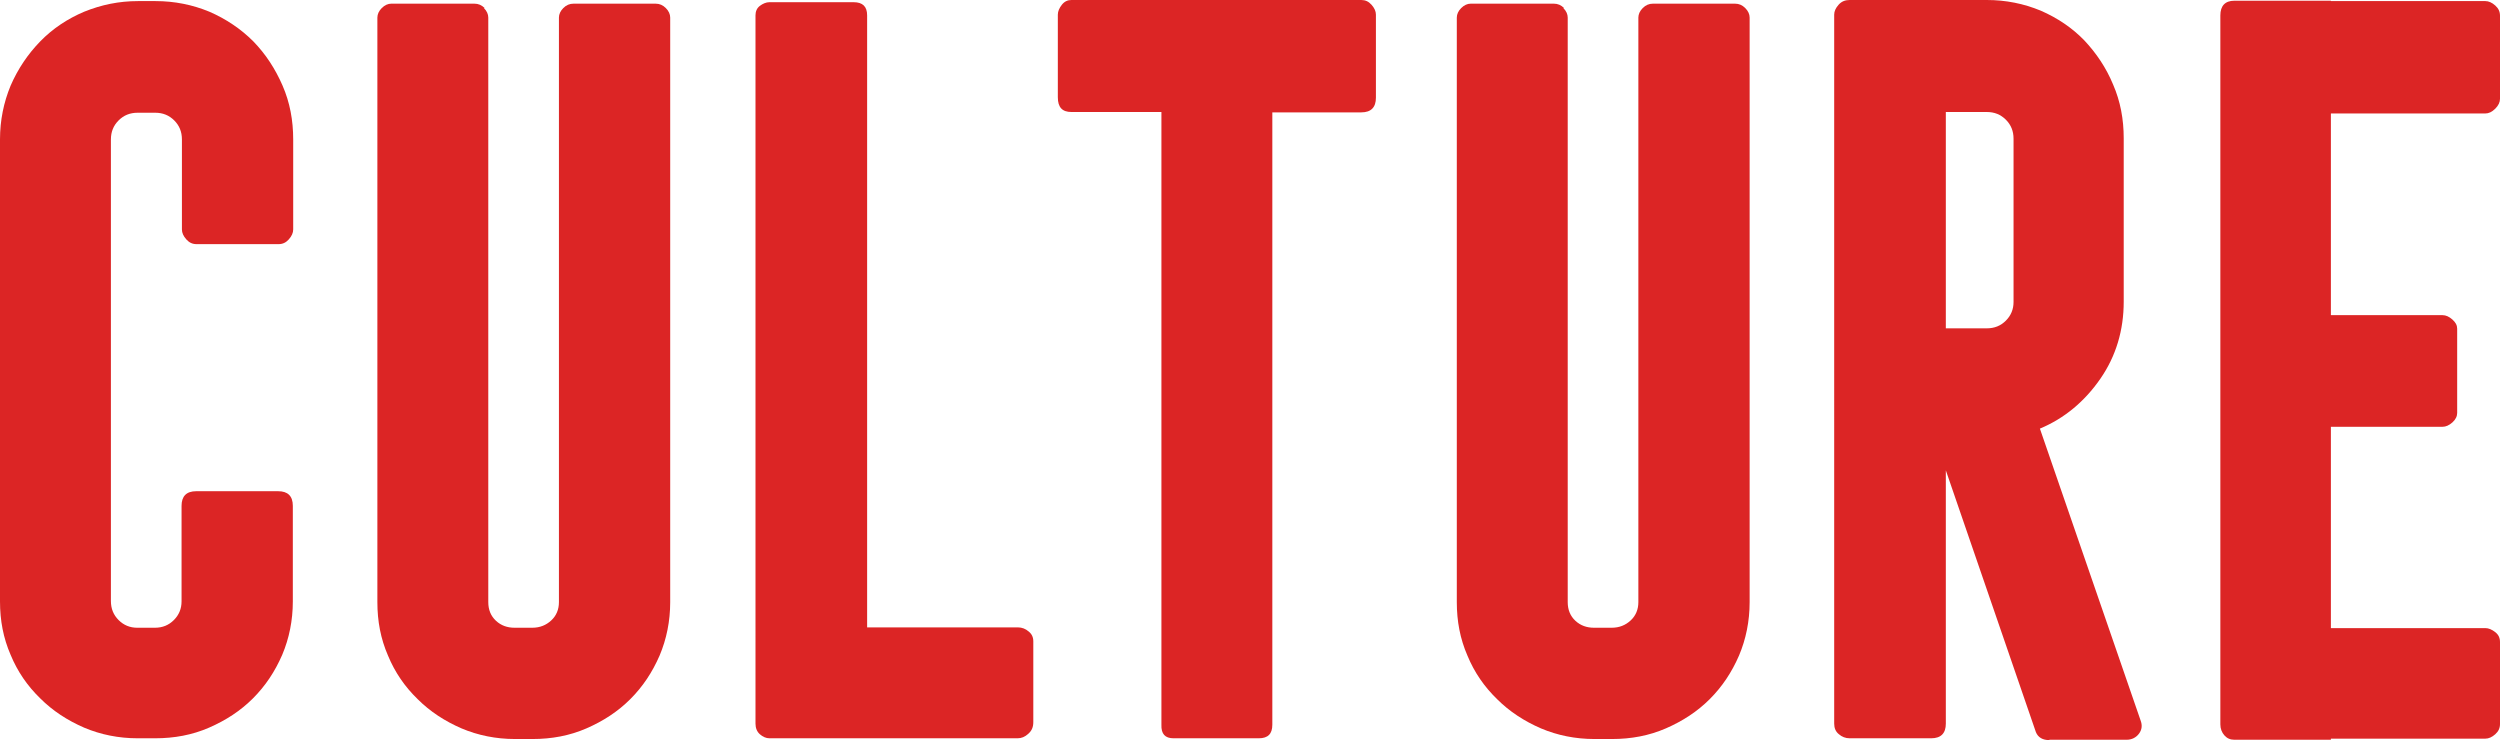 <?xml version="1.0" encoding="UTF-8"?>
<svg id="_レイヤー_2" data-name="レイヤー 2" xmlns="http://www.w3.org/2000/svg" viewBox="0 0 68.3 20.22">
  <defs>
    <style>
      .cls-1 {
        fill: #dc2525;
      }
    </style>
  </defs>
  <g id="_レイヤー_1-2" data-name="レイヤー 1">
    <g id="CULTURE">
      <g>
        <path class="cls-1" d="M.29,2.34c.2-.46.47-.86.81-1.21s.75-.62,1.2-.81C2.77.13,3.25.03,3.77.03h.48c.52,0,1.01.1,1.47.29.46.2.86.47,1.2.81.34.35.6.75.8,1.21.2.46.29.95.29,1.47v2.46c0,.09-.04.18-.12.27-.08.09-.17.13-.28.13h-2.24c-.11,0-.2-.04-.28-.13-.08-.09-.12-.18-.12-.27v-2.46c0-.21-.07-.38-.21-.52s-.31-.21-.52-.21h-.48c-.21,0-.38.07-.52.21s-.21.31-.21.52v12.61c0,.21.07.38.21.52.14.14.31.21.51.21h.48c.21,0,.38-.07.52-.21.14-.14.21-.31.21-.51v-2.61c0-.26.13-.4.4-.4h2.24c.26,0,.4.13.4.4v2.61c0,.52-.1,1.01-.29,1.46-.2.46-.46.85-.8,1.19s-.74.6-1.2.8c-.46.2-.95.29-1.47.29h-.48c-.52,0-1.01-.1-1.46-.29-.46-.2-.86-.46-1.2-.8-.35-.34-.62-.73-.81-1.19-.2-.46-.29-.94-.29-1.46V3.81c0-.52.1-1.01.29-1.47Z"/>
        <path class="cls-1" d="M13.22.22c.08.08.12.17.12.26v15.97c0,.21.07.38.21.51.14.13.31.19.51.19h.48c.21,0,.38-.07.52-.2.14-.13.21-.3.21-.5V.48c0-.09.04-.18.12-.26.08-.08.17-.12.28-.12h2.24c.11,0,.2.04.28.12.08.08.12.17.12.26v15.97c0,.52-.1,1.01-.29,1.46-.2.46-.46.85-.8,1.19s-.74.6-1.2.8c-.46.2-.95.29-1.47.29h-.48c-.52,0-1.01-.1-1.46-.29-.46-.2-.86-.46-1.2-.8-.35-.34-.62-.73-.81-1.19-.2-.46-.29-.94-.29-1.46V.48c0-.09.04-.18.12-.26s.17-.12.26-.12h2.27c.11,0,.2.04.28.12Z"/>
        <path class="cls-1" d="M28.09,20.05c-.09.08-.18.12-.29.12h-6.78c-.09,0-.18-.04-.26-.11-.08-.07-.12-.17-.12-.29V.42c0-.11.04-.2.12-.26.08-.06.17-.1.26-.1h2.3c.25,0,.37.12.37.36v16.72h4.12c.11,0,.21.04.29.11.09.07.13.16.13.27v2.21c0,.13-.04.23-.13.31Z"/>
        <path class="cls-1" d="M34.38,20.17h-2.32c-.23,0-.34-.12-.33-.37V3.06h-2.46c-.25,0-.37-.13-.37-.4V.4c0-.09.04-.18.11-.27.07-.09.16-.13.26-.13h7.92c.11,0,.2.04.28.13.08.09.12.18.12.27v2.27c0,.26-.13.4-.4.4h-2.43v16.73c0,.25-.12.37-.37.37Z"/>
        <path class="cls-1" d="M42.71.22c.08.08.12.17.12.26v15.97c0,.21.07.38.21.51.14.13.31.19.51.19h.48c.21,0,.38-.07.52-.2.14-.13.21-.3.21-.5V.48c0-.09.04-.18.12-.26.08-.08.17-.12.28-.12h2.24c.11,0,.2.04.28.12.08.08.12.17.12.26v15.97c0,.52-.1,1.01-.29,1.46-.2.46-.46.85-.8,1.19s-.74.6-1.2.8c-.46.2-.95.29-1.47.29h-.48c-.52,0-1.01-.1-1.46-.29-.46-.2-.86-.46-1.2-.8-.35-.34-.62-.73-.81-1.19-.2-.46-.29-.94-.29-1.46V.48c0-.09.04-.18.12-.26s.17-.12.26-.12h2.27c.11,0,.2.04.28.12Z"/>
        <path class="cls-1" d="M55.99,20.22c-.18,0-.31-.07-.37-.22l-2.46-7.15v6.92c0,.26-.13.4-.4.4h-2.23c-.11,0-.21-.04-.29-.11-.09-.07-.13-.17-.13-.29V.4c0-.09.04-.18.12-.27.08-.09.18-.13.3-.13h3.75c.52,0,1.01.1,1.47.29.46.2.86.47,1.19.81.33.35.6.75.79,1.21.2.46.29.95.29,1.47v4.46c0,.78-.21,1.49-.64,2.11-.43.62-.98,1.08-1.65,1.36l2.75,7.97c.05.13.04.25-.04.36-.08.11-.2.17-.34.17h-2.11ZM53.16,8.97h1.12c.21,0,.38-.07.52-.21.14-.14.21-.31.21-.51V3.79c0-.21-.07-.38-.21-.52s-.31-.21-.52-.21h-1.12v5.91Z"/>
        <path class="cls-1" d="M63.68.03h4.22c.09,0,.18.04.27.12.09.08.13.17.13.28v2.27c0,.09-.04.18-.13.27s-.18.13-.27.13h-4.22v5.51h3.05c.09,0,.18.04.27.12.09.08.13.16.13.25v2.3c0,.09-.04.18-.13.26-.09.08-.18.12-.27.12h-3.05v5.5h4.22c.09,0,.18.04.27.11.09.07.13.16.13.27v2.24c0,.11-.04.2-.13.28-.09.08-.18.12-.27.12h-4.22v.03h-2.64c-.11,0-.2-.04-.27-.12-.07-.08-.11-.18-.11-.3V.42c0-.26.13-.4.38-.4h2.64Z"/>
      </g>
    </g>
  </g>
</svg>